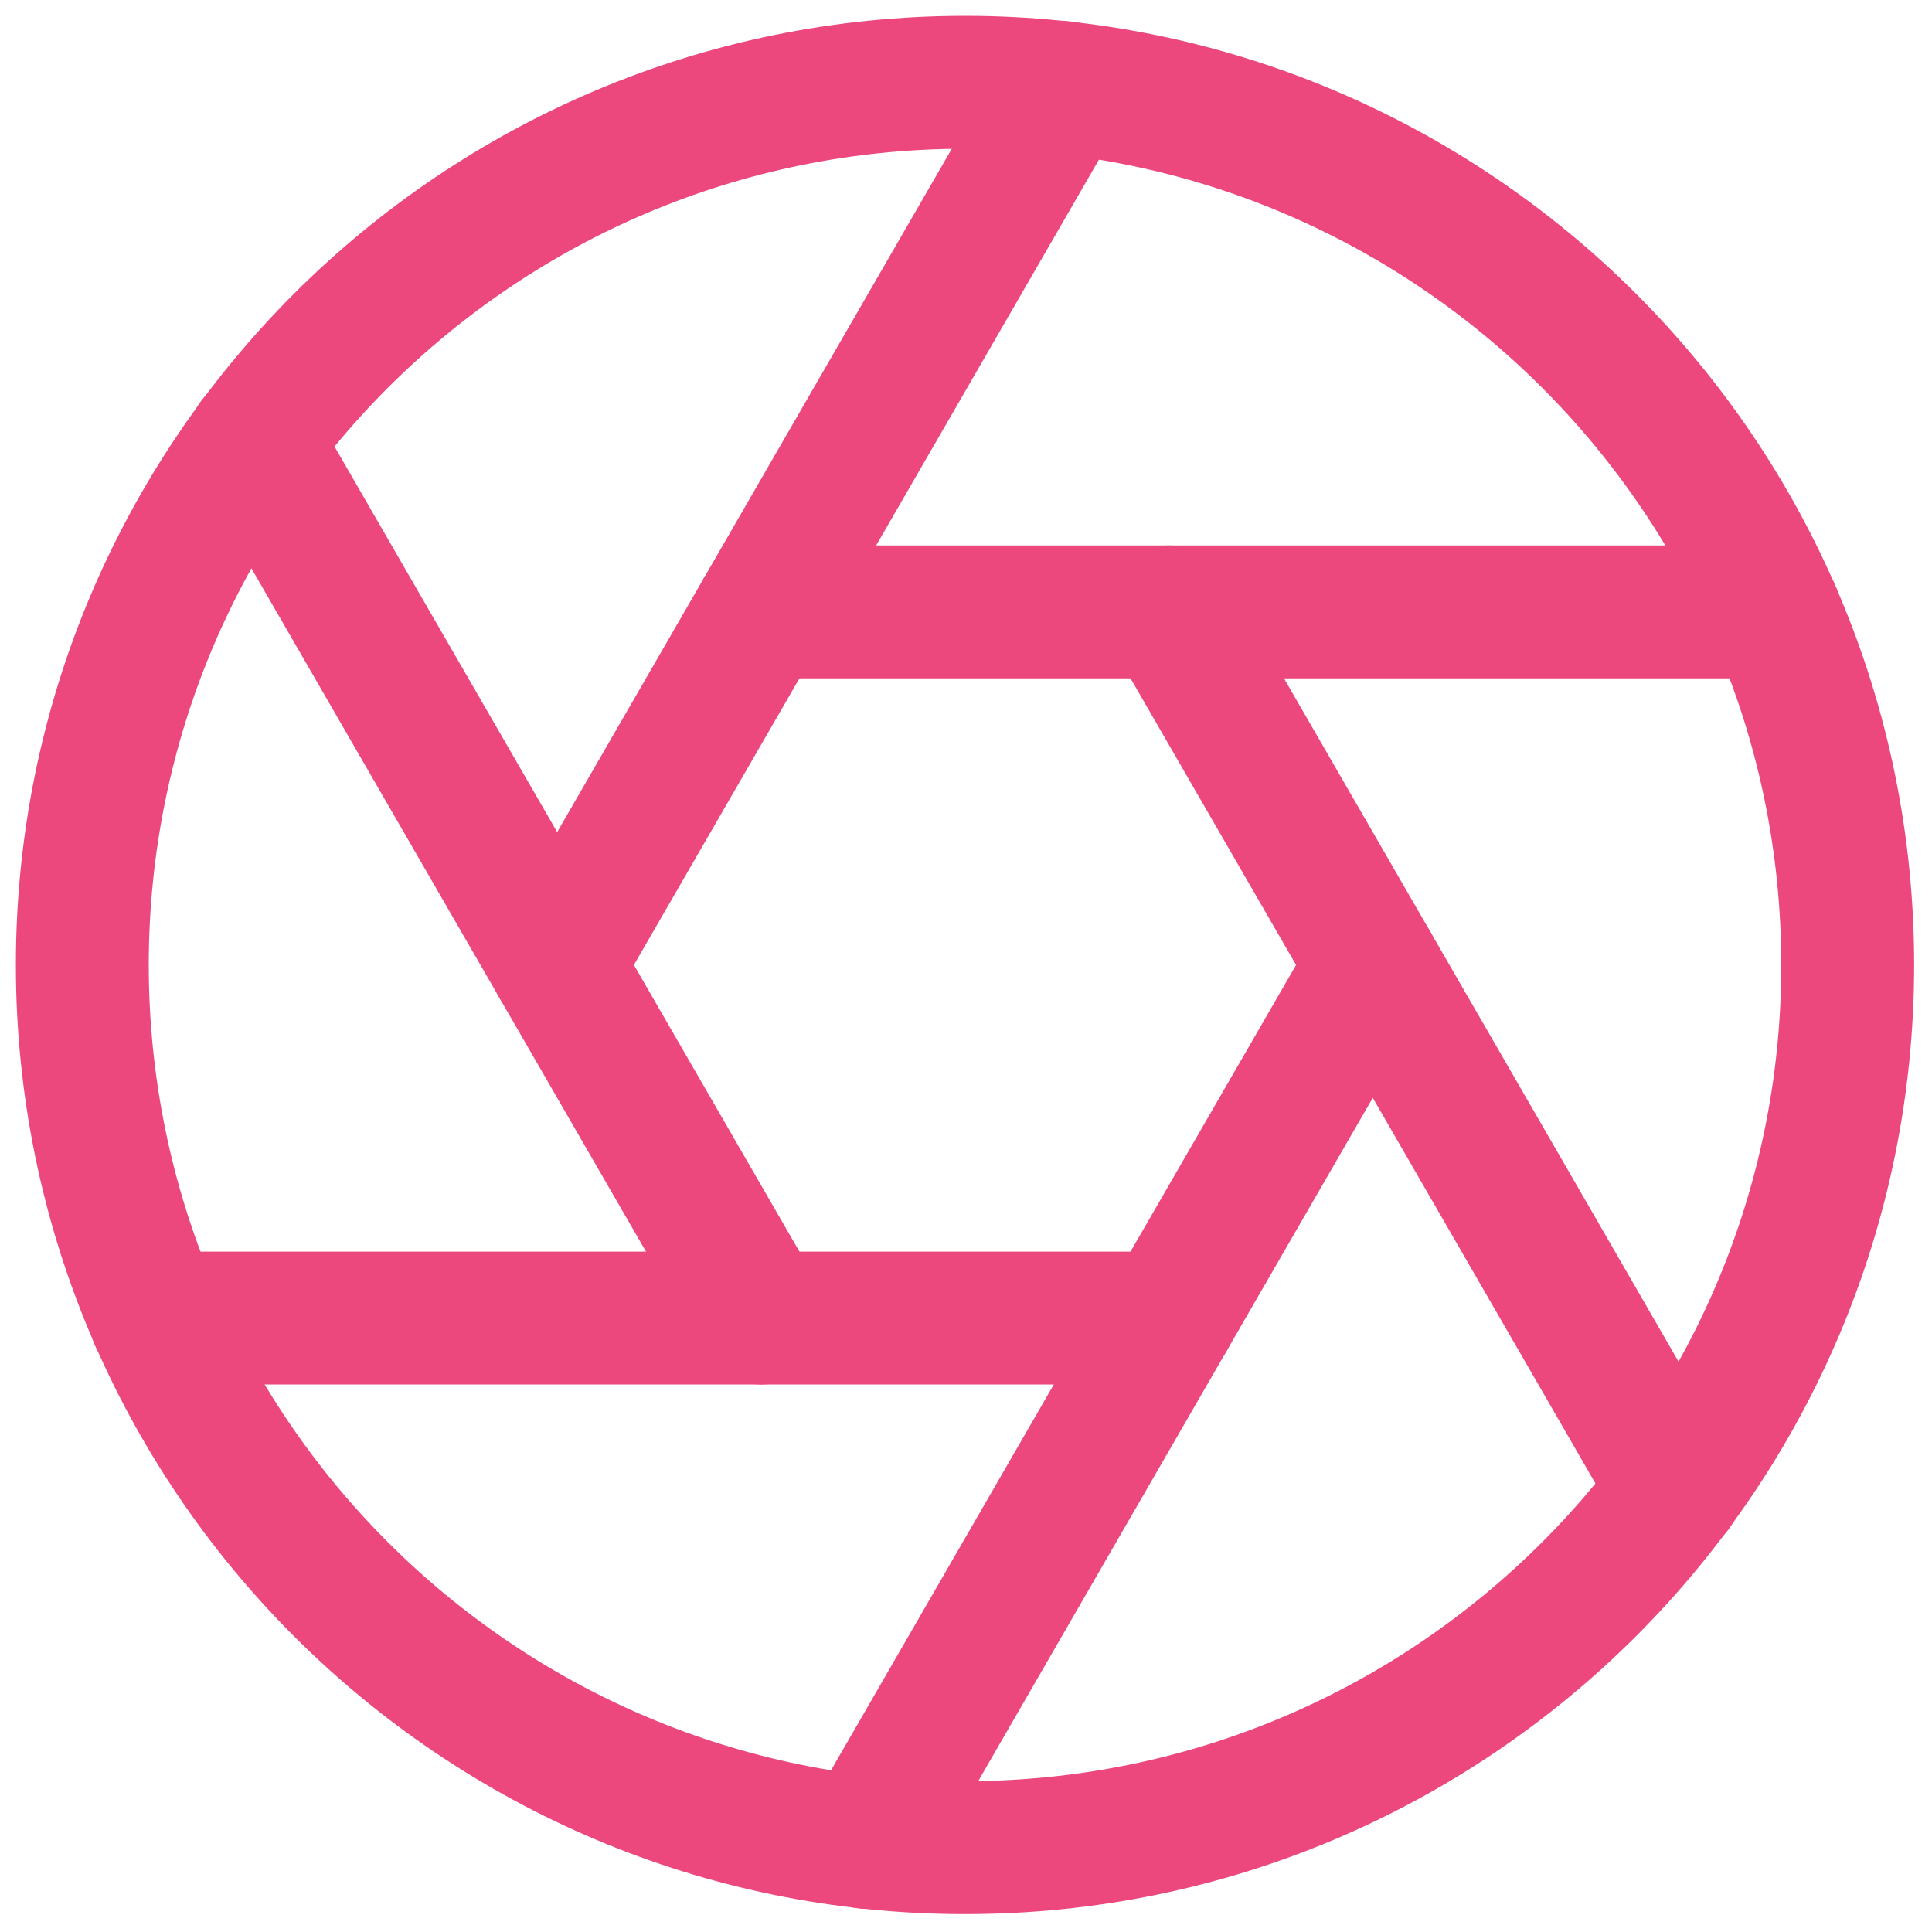 <svg width="82" height="82" viewBox="0 0 82 82" fill="none" xmlns="http://www.w3.org/2000/svg">
<path d="M40.958 78.42C61.649 78.42 78.422 61.647 78.422 40.956C78.422 20.266 61.649 3.493 40.958 3.493C20.267 3.493 3.494 20.266 3.494 40.956C3.494 61.647 20.267 78.42 40.958 78.42Z" stroke="#EC487E" stroke-width="5.64" stroke-linecap="round" stroke-linejoin="round"/>
<path d="M49.611 25.971L71.115 63.21" stroke="#EC487E" stroke-width="5.64" stroke-linecap="round" stroke-linejoin="round"/>
<path d="M32.302 25.971H75.31" stroke="#EC487E" stroke-width="5.64" stroke-linecap="round" stroke-linejoin="round"/>
<path d="M23.648 40.957L45.152 3.718" stroke="#EC487E" stroke-width="5.64" stroke-linecap="round" stroke-linejoin="round"/>
<path d="M32.302 55.942L10.798 18.703" stroke="#EC487E" stroke-width="5.64" stroke-linecap="round" stroke-linejoin="round"/>
<path d="M49.611 55.942H6.603" stroke="#EC487E" stroke-width="5.64" stroke-linecap="round" stroke-linejoin="round"/>
<path d="M58.265 40.956L36.761 78.195" stroke="#EC487E" stroke-width="5.64" stroke-linecap="round" stroke-linejoin="round"/>
</svg>
